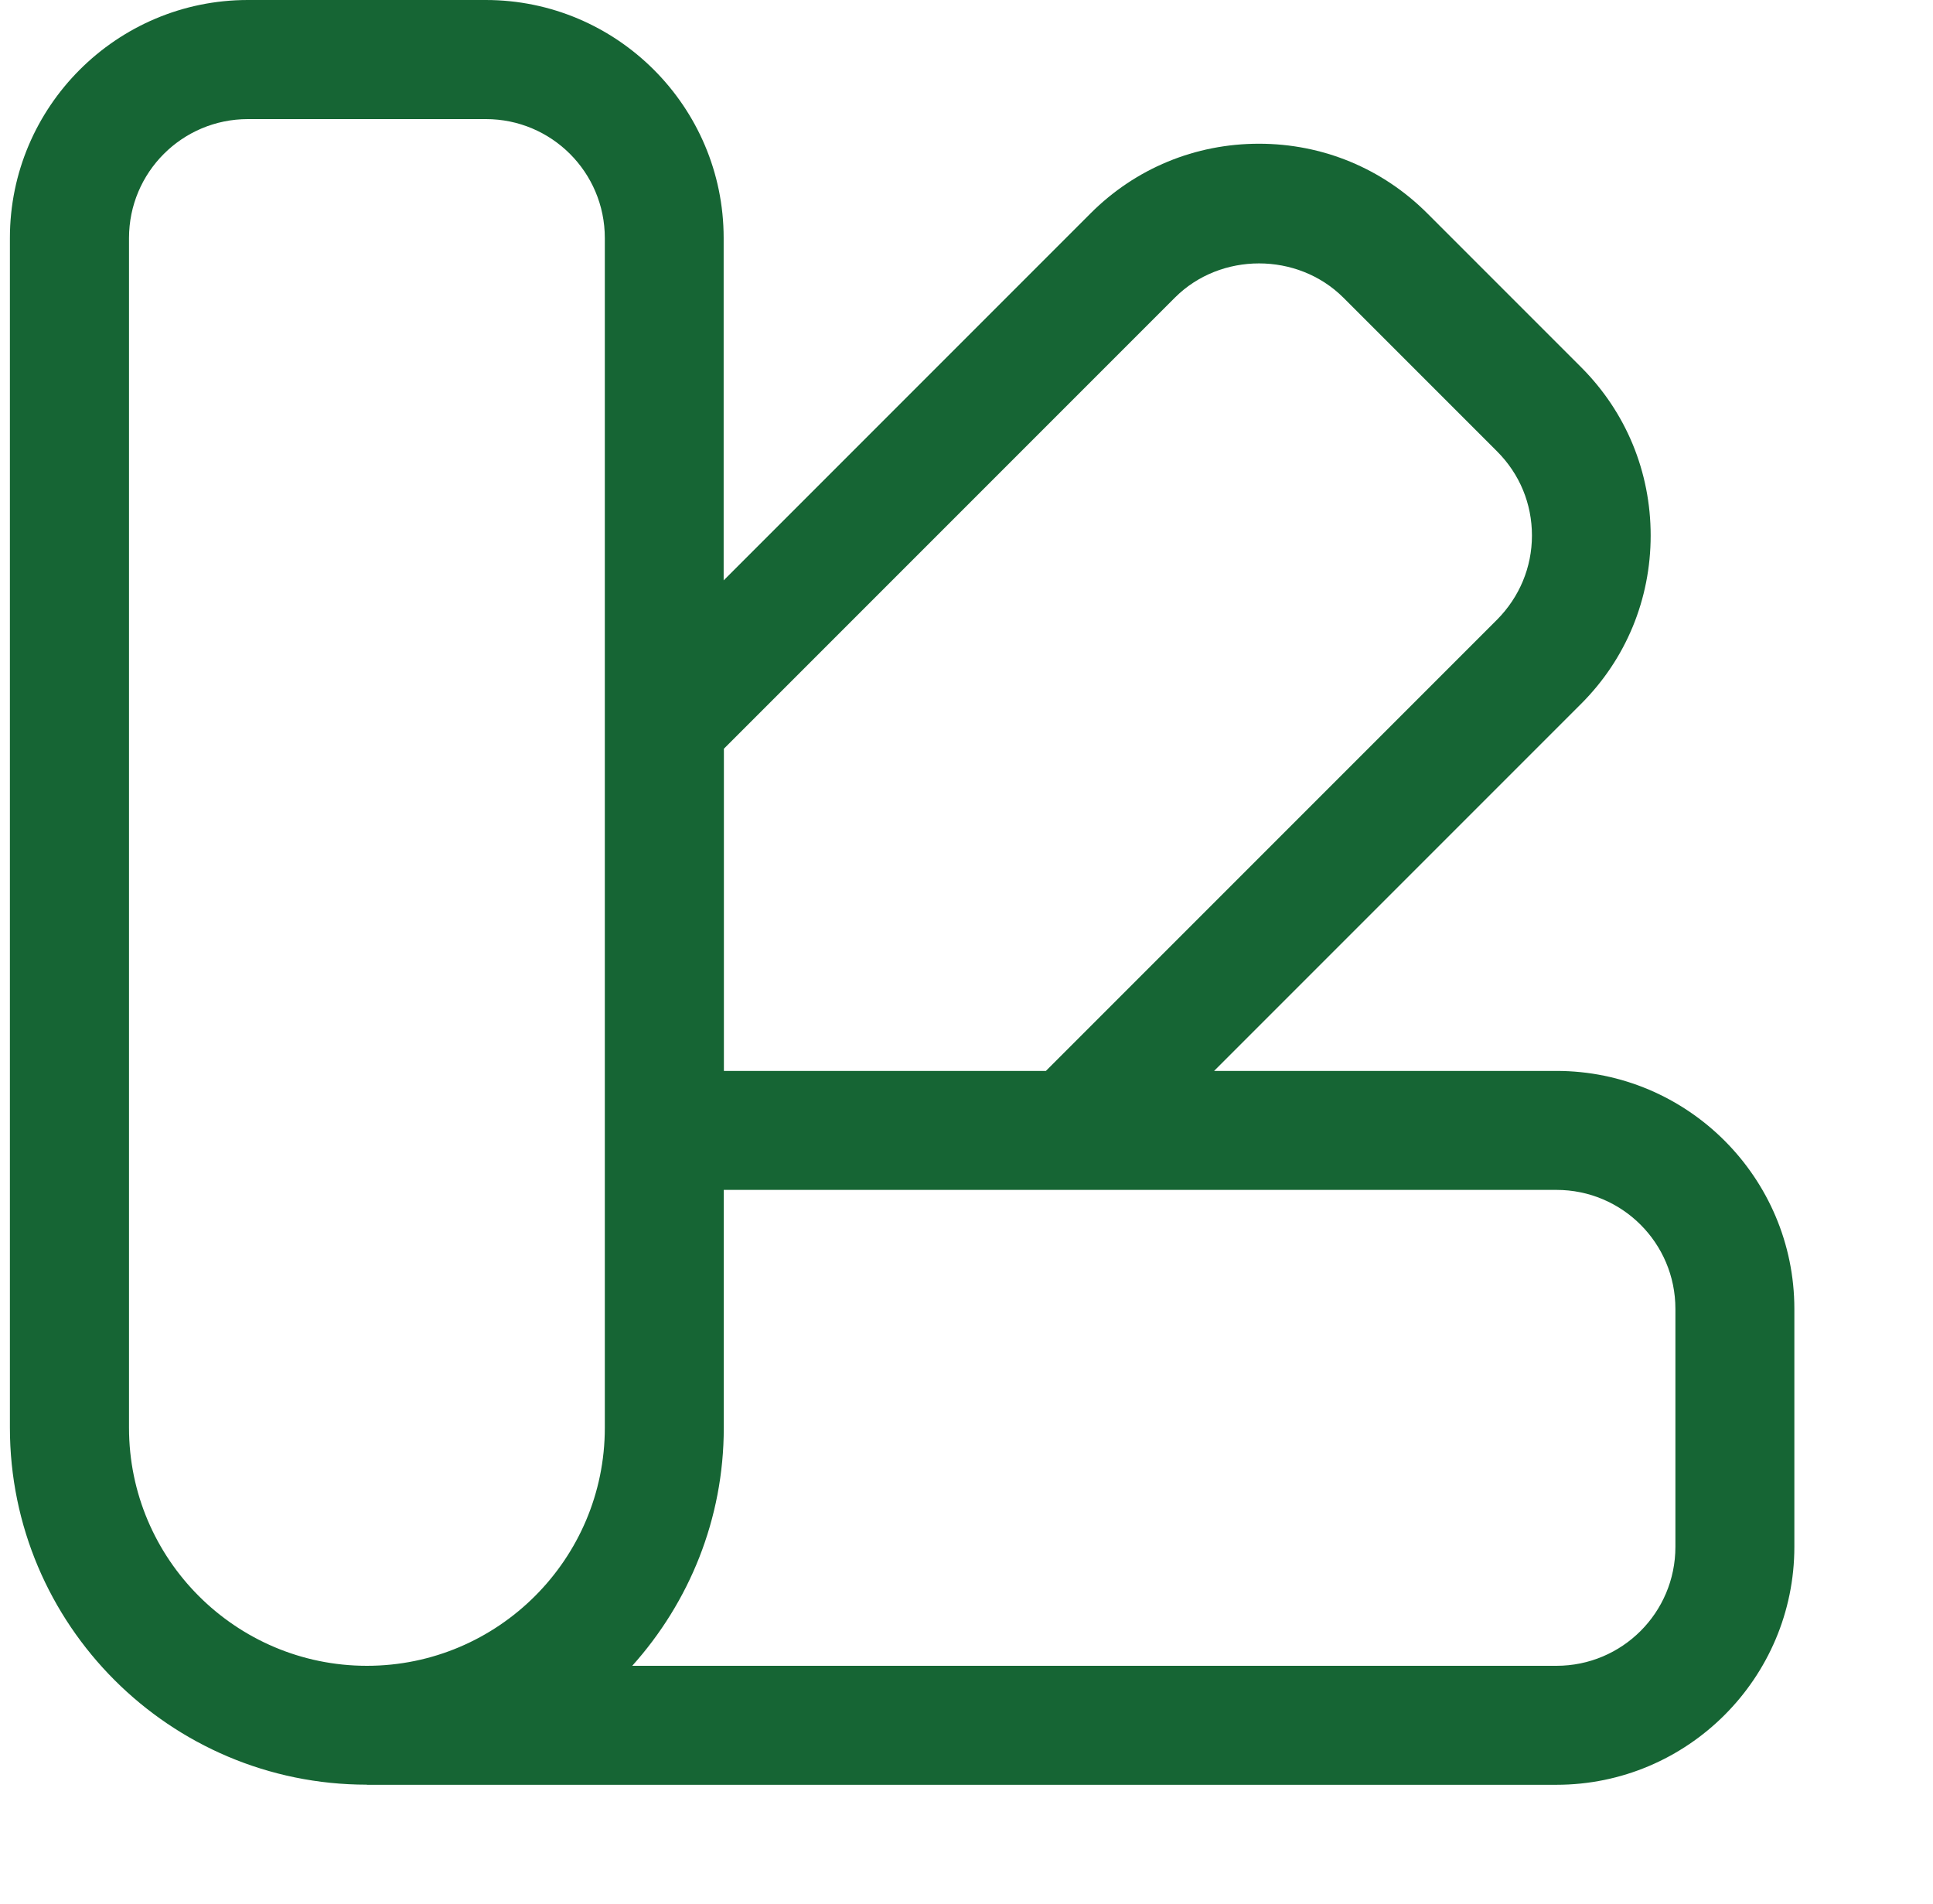 <svg width="65" height="64" viewBox="0 0 65 64" fill="none" xmlns="http://www.w3.org/2000/svg">
<path d="M12.338 60.004H52.338C56.748 60.004 60.338 56.414 60.338 52.004V44.004C60.338 39.594 56.748 36.004 52.338 36.004H40.826L53.166 23.664C54.678 22.153 55.506 20.145 55.506 18.004C55.506 15.863 54.678 13.856 53.166 12.344L47.994 7.172C46.482 5.66 44.474 4.832 42.334 4.832C40.193 4.832 38.185 5.66 36.673 7.172L24.334 19.512V8C24.334 3.59 20.744 0 16.334 0H8.334C3.923 0 0.333 3.59 0.333 8V48C0.333 54.621 5.712 60 12.334 60L12.338 60.004ZM24.338 25.176L39.51 10.004C41.041 8.473 43.631 8.473 45.17 10.004L50.342 15.176C51.104 15.938 51.514 16.938 51.514 18.004C51.514 19.075 51.092 20.075 50.342 20.832L35.17 36.004H24.342V25.176L24.338 25.176ZM24.338 48.004V40.004H52.338C54.549 40.004 56.338 41.793 56.338 44.004V52.004C56.338 54.215 54.549 56.004 52.338 56.004H21.26C23.17 53.875 24.338 51.075 24.338 48.004ZM4.338 8.004C4.338 5.793 6.127 4.004 8.338 4.004H16.338C18.549 4.004 20.338 5.793 20.338 8.004V48.004C20.338 52.414 16.748 56.004 12.338 56.004C7.928 56.004 4.338 52.414 4.338 48.004V8.004Z" fill="#166534"/>
</svg>
